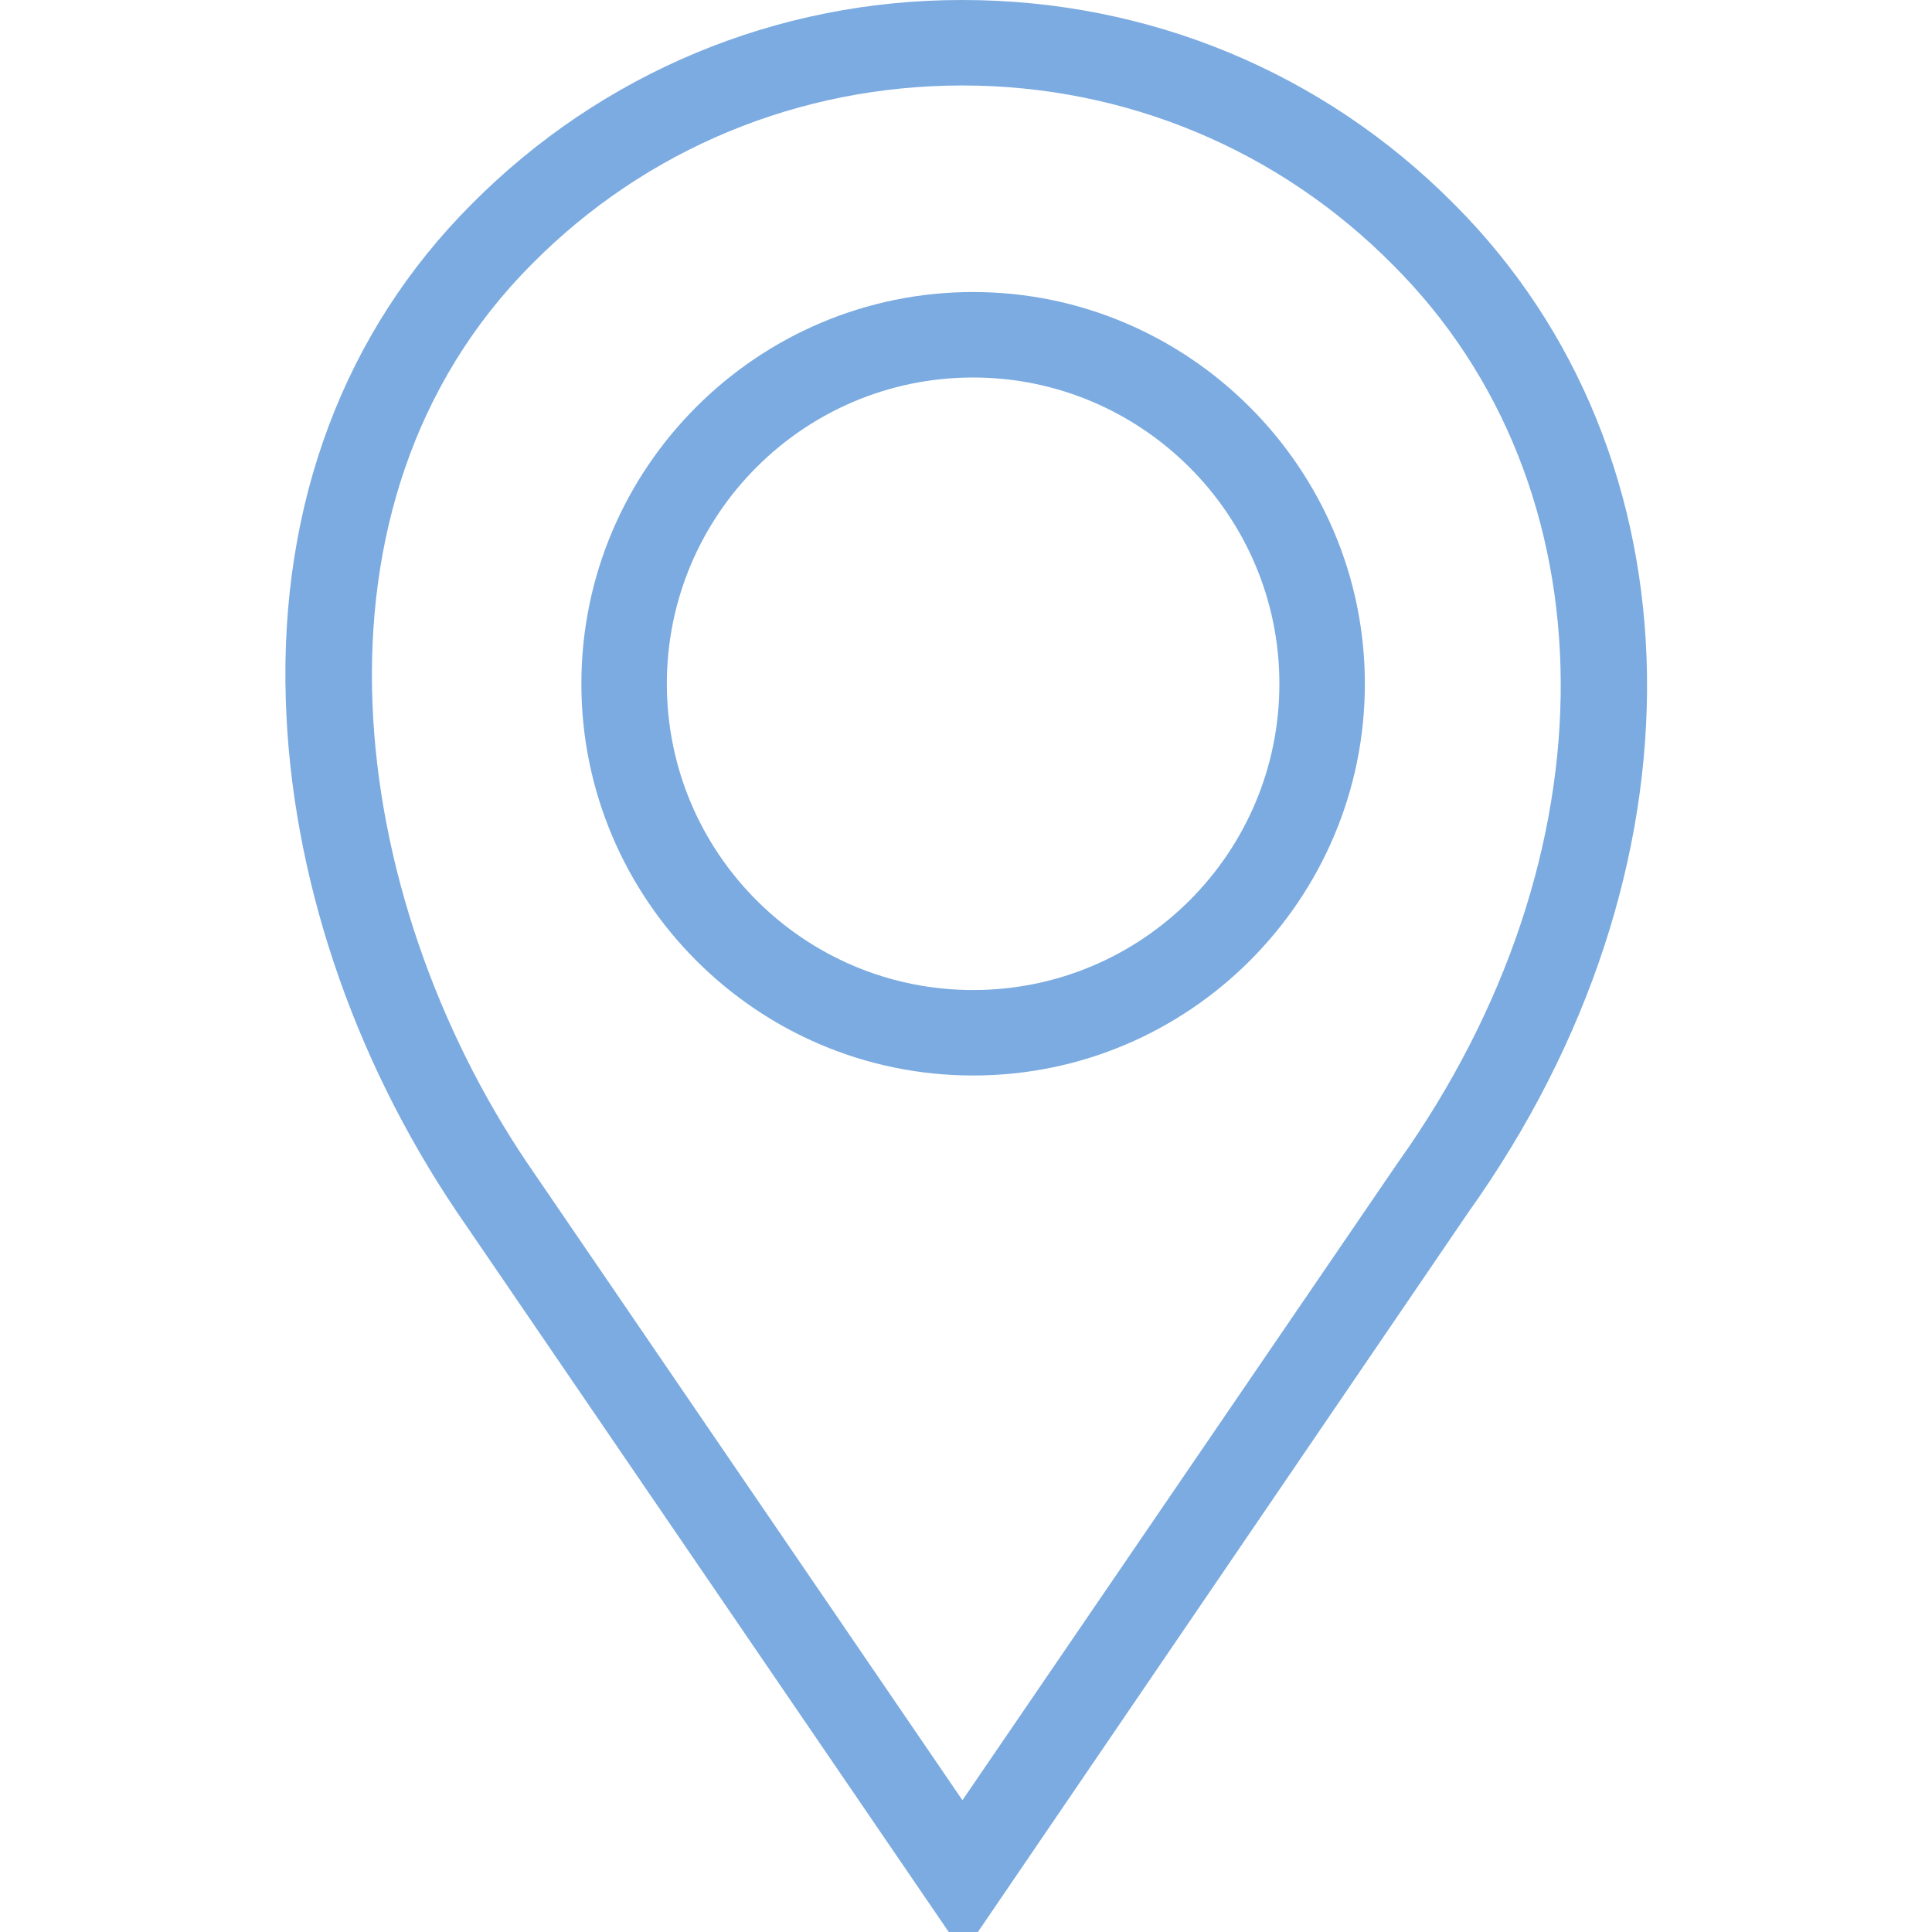<?xml version="1.0" encoding="UTF-8"?> <!-- Generator: Adobe Illustrator 21.0.0, SVG Export Plug-In . SVG Version: 6.00 Build 0) --> <svg xmlns="http://www.w3.org/2000/svg" xmlns:xlink="http://www.w3.org/1999/xlink" id="Слой_1" x="0px" y="0px" viewBox="0 0 217 217" style="enable-background:new 0 0 217 217;" xml:space="preserve"> <style type="text/css"> .st0{fill:#7BABE0;} </style> <path class="st0" d="M108.2,219.4l-56.9-83.3c-11.8-17.5-18.6-37.9-19.2-57.5C31.4,56.5,38.7,37.2,53,22.9C67.6,8.2,87.2,0,108,0 h0.1c20.9,0,40.5,8.1,55.2,22.9c28.3,28.3,29,74.9,1.6,113.3L108.2,219.4z M108.1,9.6C108.1,9.6,108,9.6,108.1,9.6 c-18.3,0-35.5,7.1-48.3,20c-27,27-20.7,71.2-0.6,101l48.9,71.6l48.9-71.6c24.6-34.5,24.4-76-0.6-100.9 C143.6,16.8,126.4,9.6,108.1,9.6z M109.3,120.8c-24.3,0-44-19.8-44-44c0-24.3,19.8-44,44-44s44,19.8,44,44S133.6,120.8,109.3,120.8z M109.3,42.4c-19,0-34.4,15.4-34.4,34.4s15.4,34.4,34.4,34.4s34.4-15.4,34.4-34.4C143.7,57.8,128.2,42.4,109.3,42.4z"></path> </svg> 